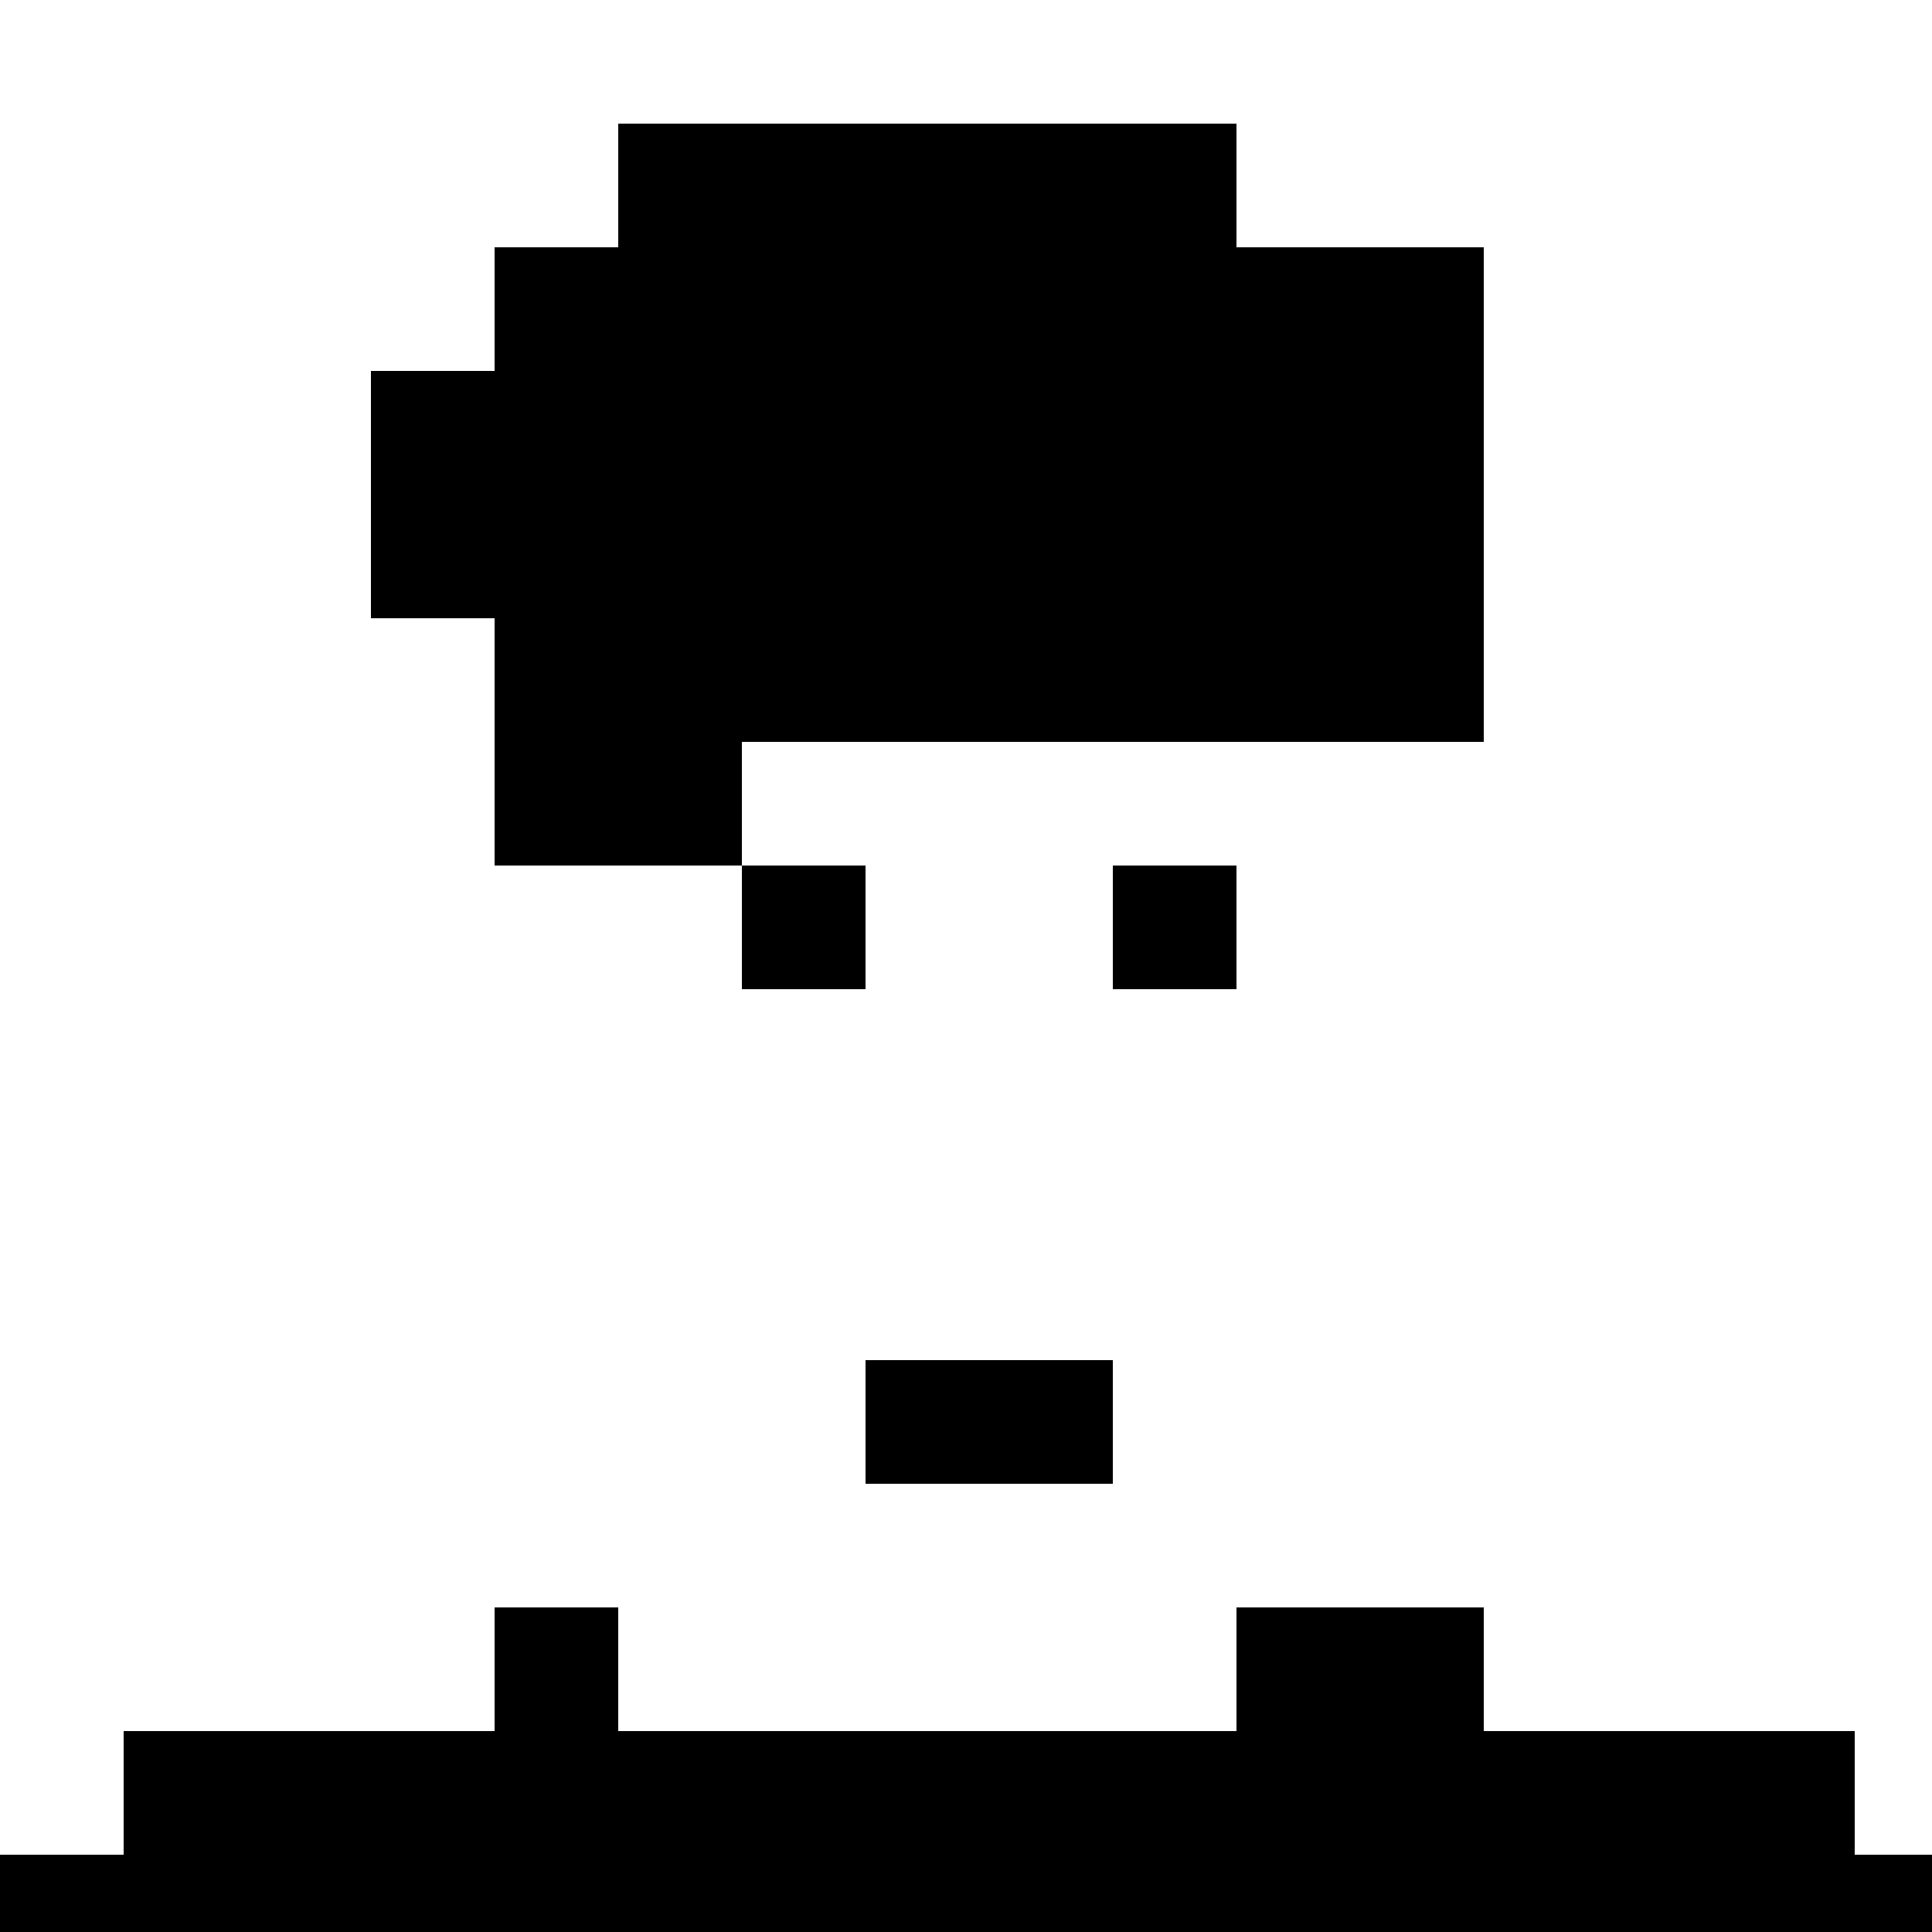 <?xml version="1.0" standalone="no"?>
<!DOCTYPE svg PUBLIC "-//W3C//DTD SVG 20010904//EN"
 "http://www.w3.org/TR/2001/REC-SVG-20010904/DTD/svg10.dtd">
<svg version="1.0" xmlns="http://www.w3.org/2000/svg"
 width="500pt" height="500pt" viewBox="0 0 500 500"
 preserveAspectRatio="xMidYMid meet">
<g transform="translate(0,500) scale(0.1,-0.1)"
fill="#000000" stroke="none">
<path d="M1600 4520 l0 -160 -160 0 -160 0 0 -160 0 -160 -160 0 -160 0 0
-320 0 -320 160 0 160 0 0 -320 0 -320 320 0 320 0 0 -160 0 -160 160 0 160 0
0 160 0 160 -160 0 -160 0 0 160 0 160 960 0 960 0 0 640 0 640 -320 0 -320 0
0 160 0 160 -800 0 -800 0 0 -160z"/>
<path d="M2880 2600 l0 -160 160 0 160 0 0 160 0 160 -160 0 -160 0 0 -160z"/>
<path d="M2240 1320 l0 -160 320 0 320 0 0 160 0 160 -320 0 -320 0 0 -160z"/>
<path d="M1280 680 l0 -160 -480 0 -480 0 0 -160 0 -160 -160 0 -160 0 0 -100
0 -100 2500 0 2500 0 0 100 0 100 -100 0 -100 0 0 160 0 160 -480 0 -480 0 0
160 0 160 -320 0 -320 0 0 -160 0 -160 -800 0 -800 0 0 160 0 160 -160 0 -160
0 0 -160z"/>
</g>
</svg>
